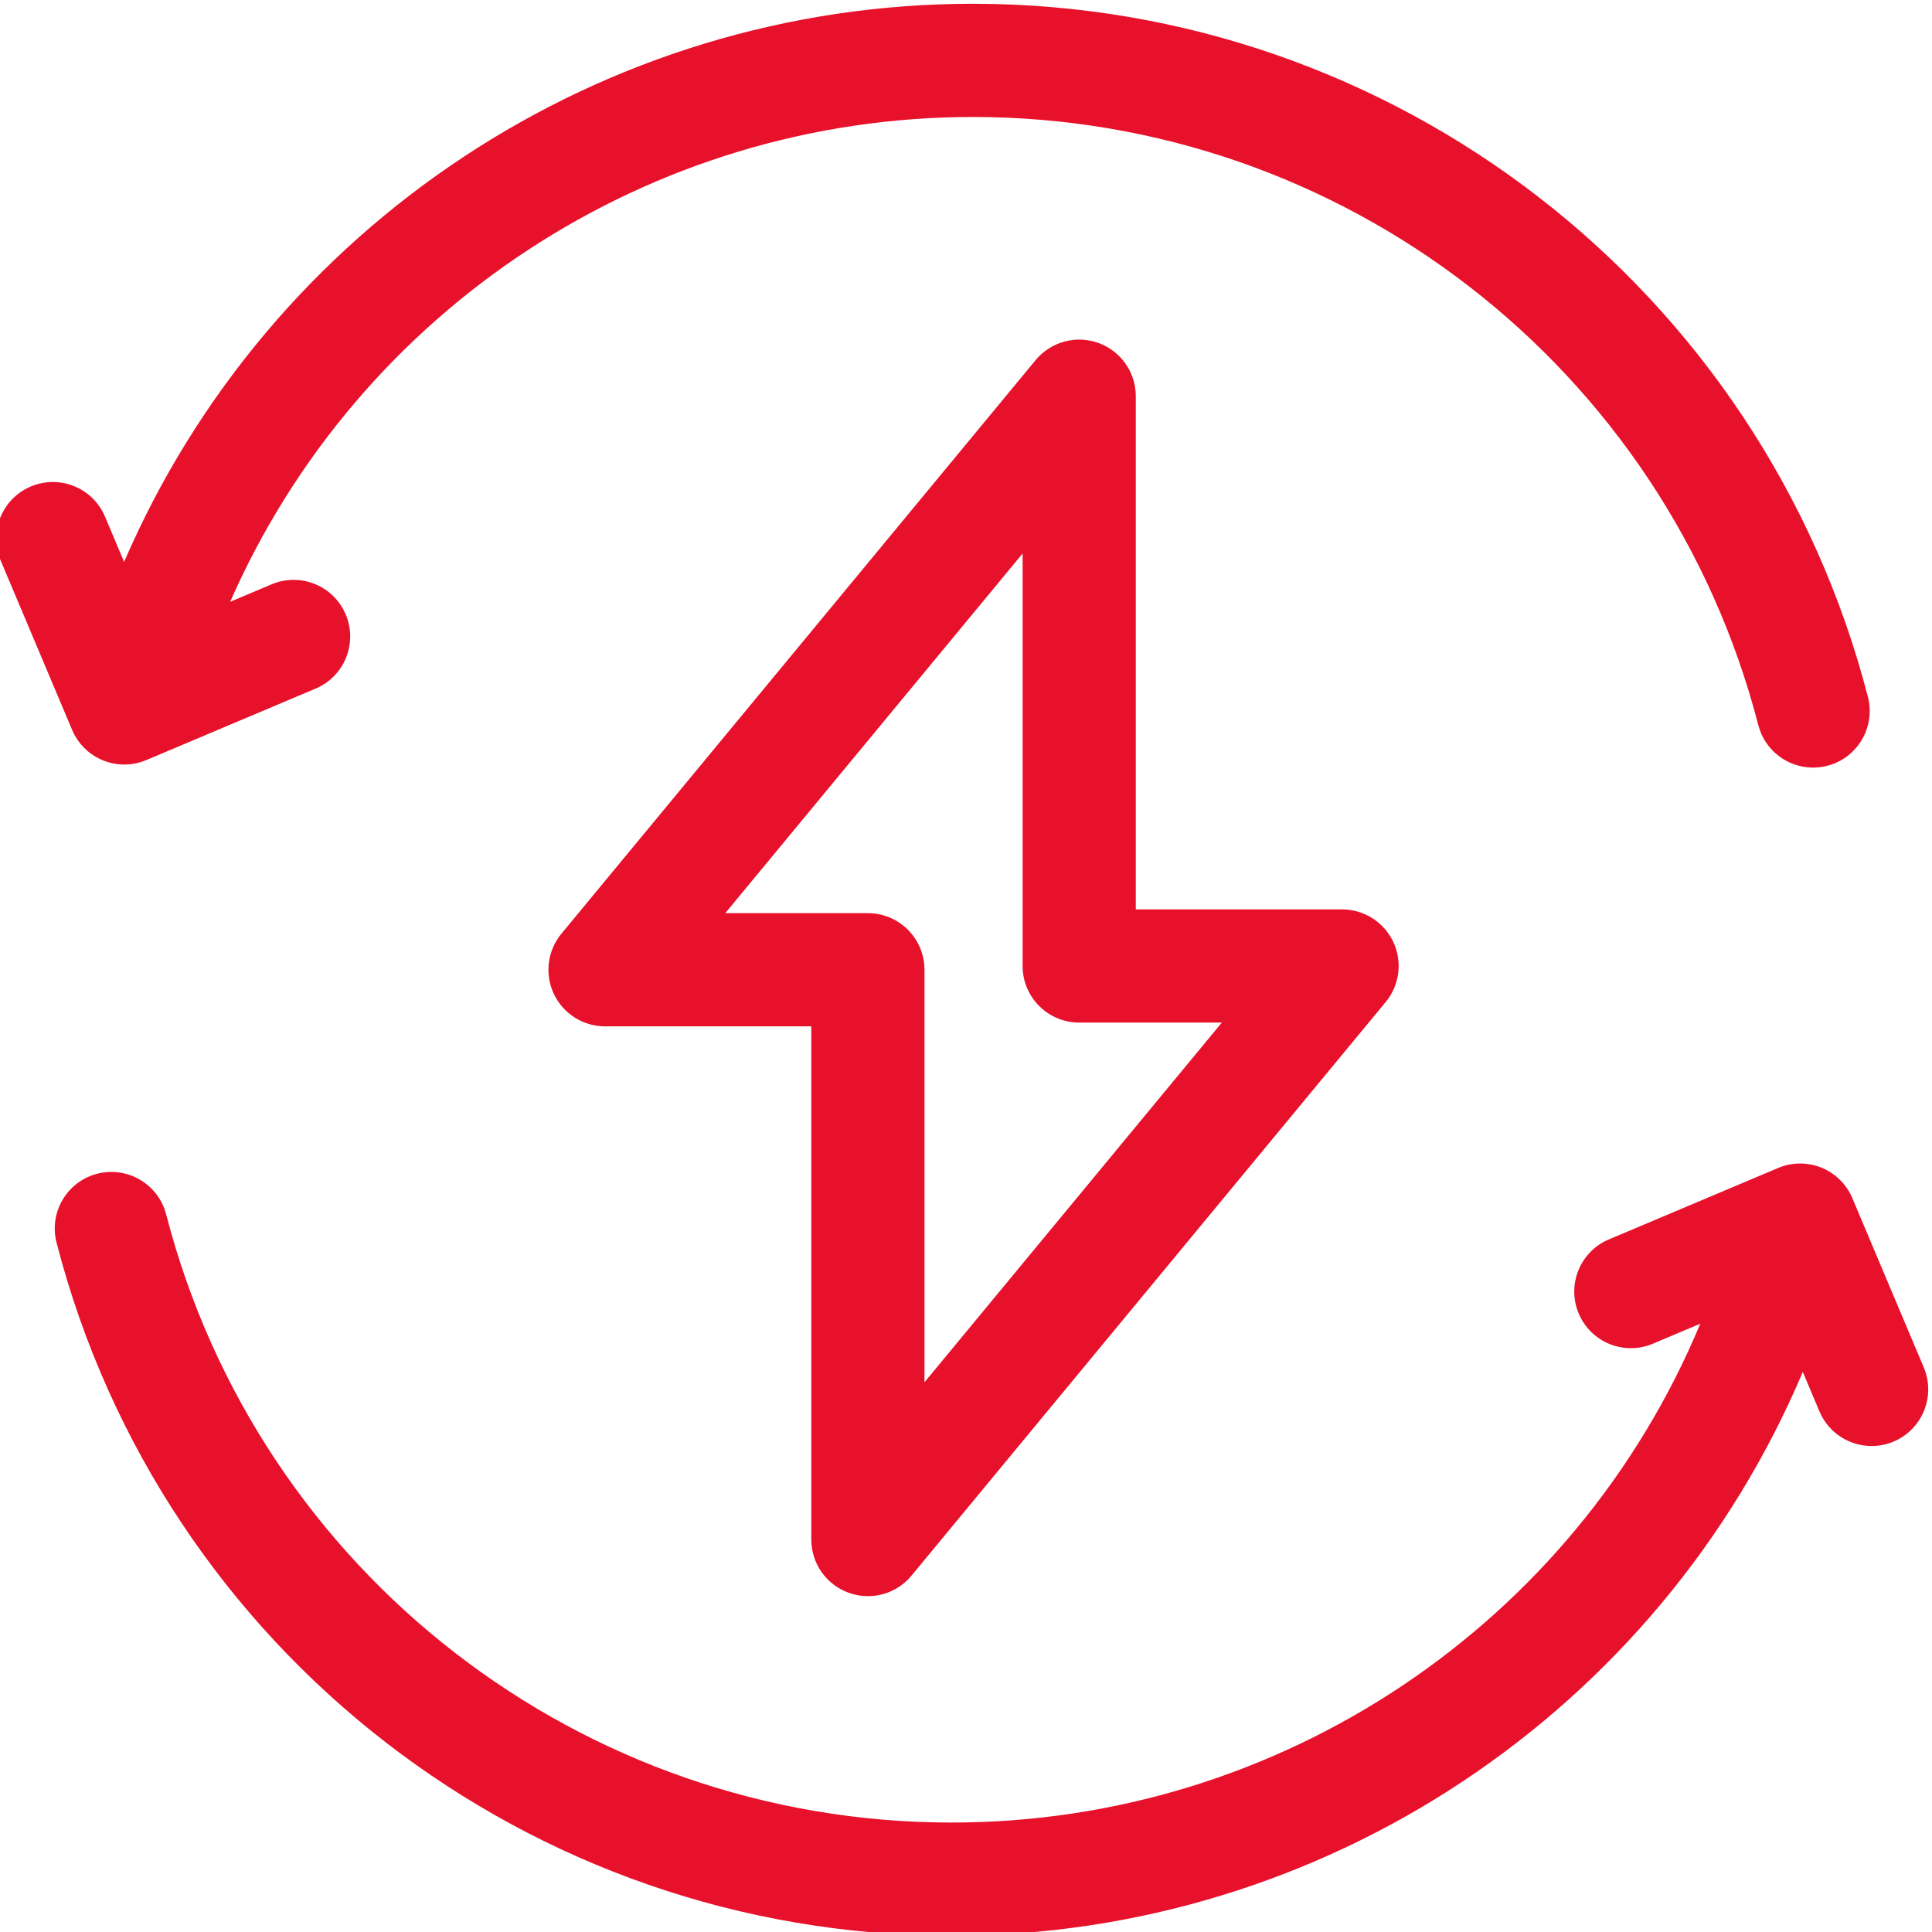 <svg width="80" height="80" viewBox="0 0 80 80" fill="none" xmlns="http://www.w3.org/2000/svg">
<g clip-path="url(#clip0_2684_1368)">
<path d="M4.264 31.485C4.547 31.6 4.847 31.658 5.146 31.658C5.457 31.658 5.767 31.596 6.058 31.473L13.068 28.514C14.26 28.011 14.819 26.636 14.316 25.444C13.813 24.251 12.438 23.693 11.245 24.196L9.531 24.919C14.851 12.808 26.89 4.844 40.285 4.844C55.599 4.844 68.973 15.2 72.808 30.027C73.081 31.083 74.032 31.785 75.075 31.785C75.269 31.785 75.467 31.76 75.663 31.71C76.917 31.386 77.67 30.107 77.346 28.854C72.977 11.957 57.736 0.156 40.285 0.156C24.935 0.156 11.149 9.335 5.139 23.267L4.348 21.392C3.844 20.2 2.469 19.641 1.277 20.144C0.084 20.648 -0.474 22.023 0.029 23.215L2.987 30.225C3.229 30.798 3.688 31.251 4.264 31.485Z" fill="#E8112B"/>
<path d="M79.659 56.621L76.701 49.611C76.459 49.038 75.999 48.585 75.424 48.351C74.847 48.117 74.202 48.121 73.63 48.363L66.619 51.322C65.427 51.825 64.868 53.2 65.372 54.393C65.875 55.585 67.25 56.144 68.442 55.64L70.405 54.812C65.217 67.249 53.01 75.468 39.404 75.468C24.088 75.468 10.714 65.112 6.88 50.284C6.556 49.031 5.277 48.279 4.024 48.602C2.771 48.926 2.018 50.205 2.342 51.458C6.711 68.355 21.951 80.155 39.404 80.155C54.84 80.155 68.694 70.873 74.65 56.808L75.34 58.444C75.718 59.339 76.586 59.877 77.501 59.877C77.804 59.877 78.114 59.818 78.411 59.692C79.603 59.188 80.162 57.814 79.659 56.621Z" fill="#E8112B"/>
<path d="M35.144 65.954C35.403 66.048 35.672 66.093 35.938 66.093C36.623 66.093 37.29 65.792 37.744 65.242L57.378 41.493C57.957 40.793 58.079 39.822 57.692 39.001C57.305 38.18 56.48 37.656 55.572 37.656H47.031V16.406C47.031 15.417 46.411 14.536 45.481 14.2C44.551 13.866 43.511 14.151 42.881 14.913L23.247 38.662C22.668 39.362 22.546 40.333 22.933 41.154C23.32 41.975 24.146 42.499 25.054 42.499H33.594V63.749C33.594 64.738 34.214 65.62 35.144 65.954ZM30.032 37.812L42.344 22.919V39.999C42.344 41.294 43.393 42.343 44.688 42.343H50.593L38.281 57.236V40.156C38.281 38.861 37.231 37.812 35.938 37.812H30.032Z" fill="#E8112B"/>
</g>
<defs>
<clipPath id="clip0_2684_1368">
<rect width="80" height="80" fill="white"/>
</clipPath>
</defs>
</svg>
